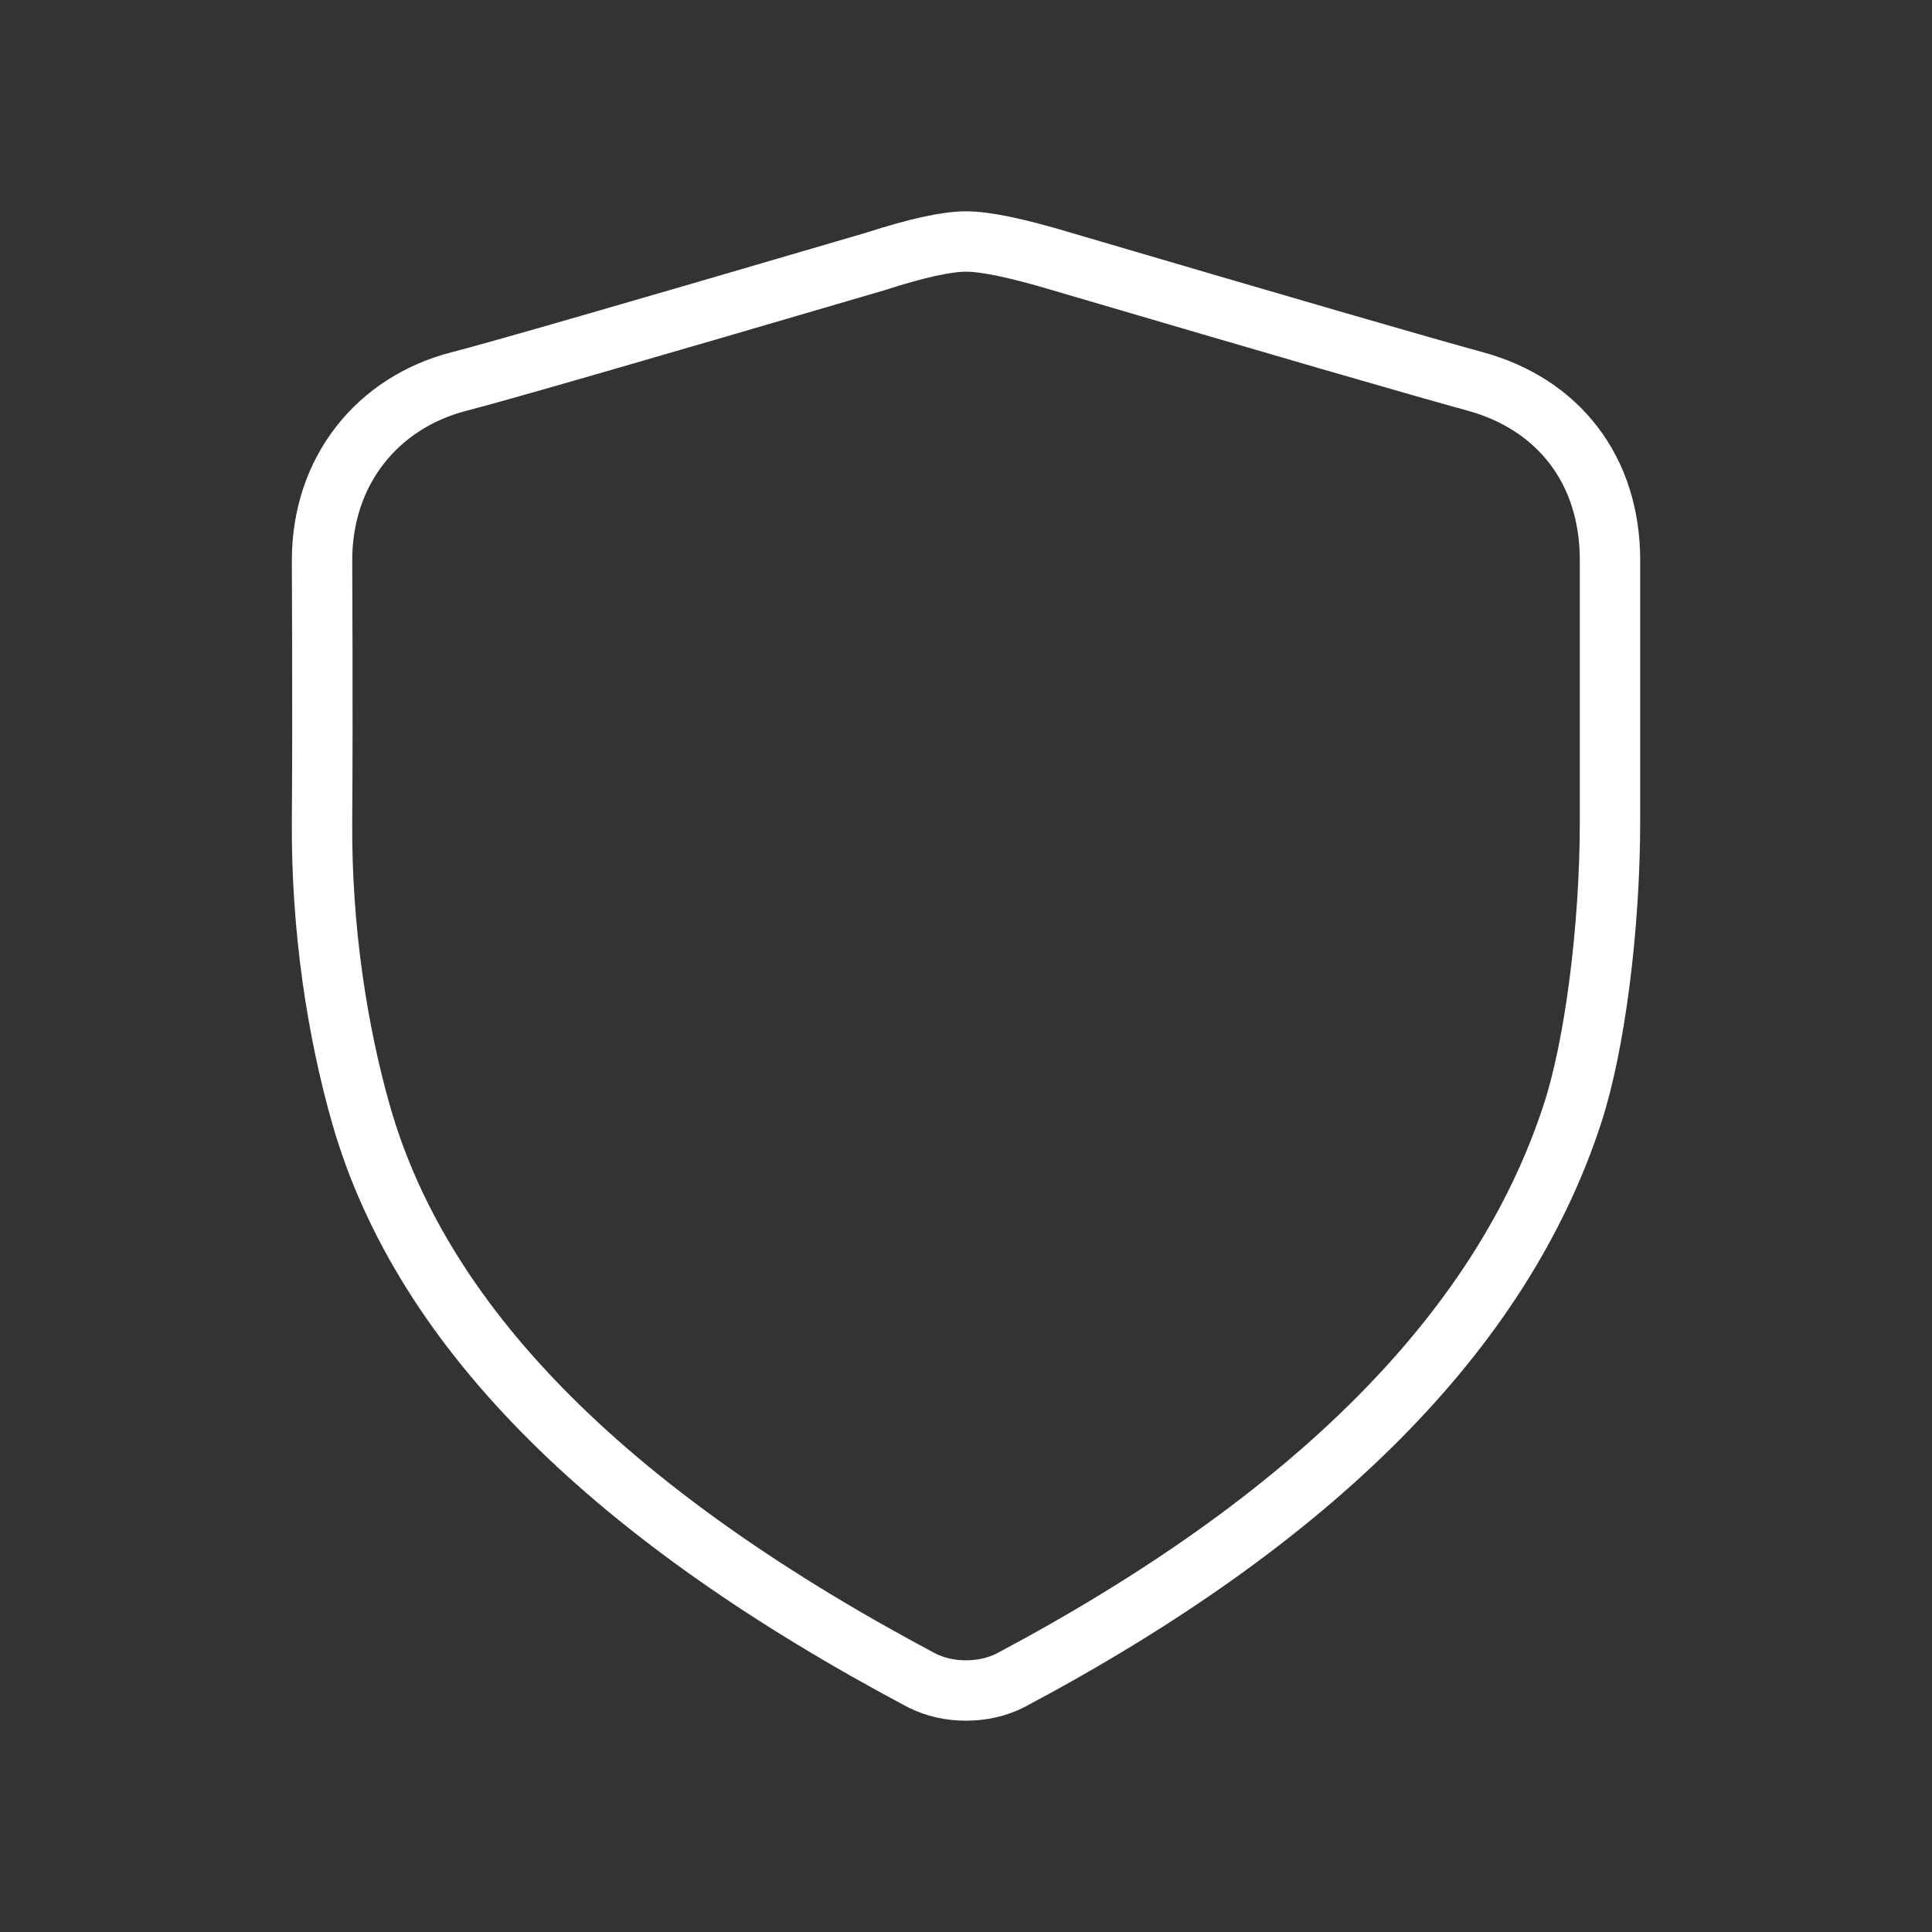 <svg xmlns="http://www.w3.org/2000/svg" width="48" height="48"><rect width="100%" height="100%" fill="#333333" stroke="none"/><path fill="none" stroke="#FFF" stroke-linecap="round" stroke-linejoin="round" stroke-width="1.5" d="M40 20.4c0 2.649-.38 5.603-.94 7.293-1.753 5.359-6.407 10.045-13.964 14.059-.334.165-.7.248-1.096.248-.396 0-.762-.083-1.095-.248-7.557-4.014-12.383-8.63-13.934-14.059-.59-2.068-.99-4.624-.97-7.293.02-2.669 0-6.45 0-6.48 0-2.235 1.388-3.927 3.413-4.444.893-.228 4.337-1.221 10.332-2.98C22.764 6.167 23.516 6 24 6c.485 0 1.278.166 2.38.497 5.483 1.613 8.906 2.606 10.27 2.979 2.046.558 3.35 2.178 3.35 4.443V20.4z"/></svg>